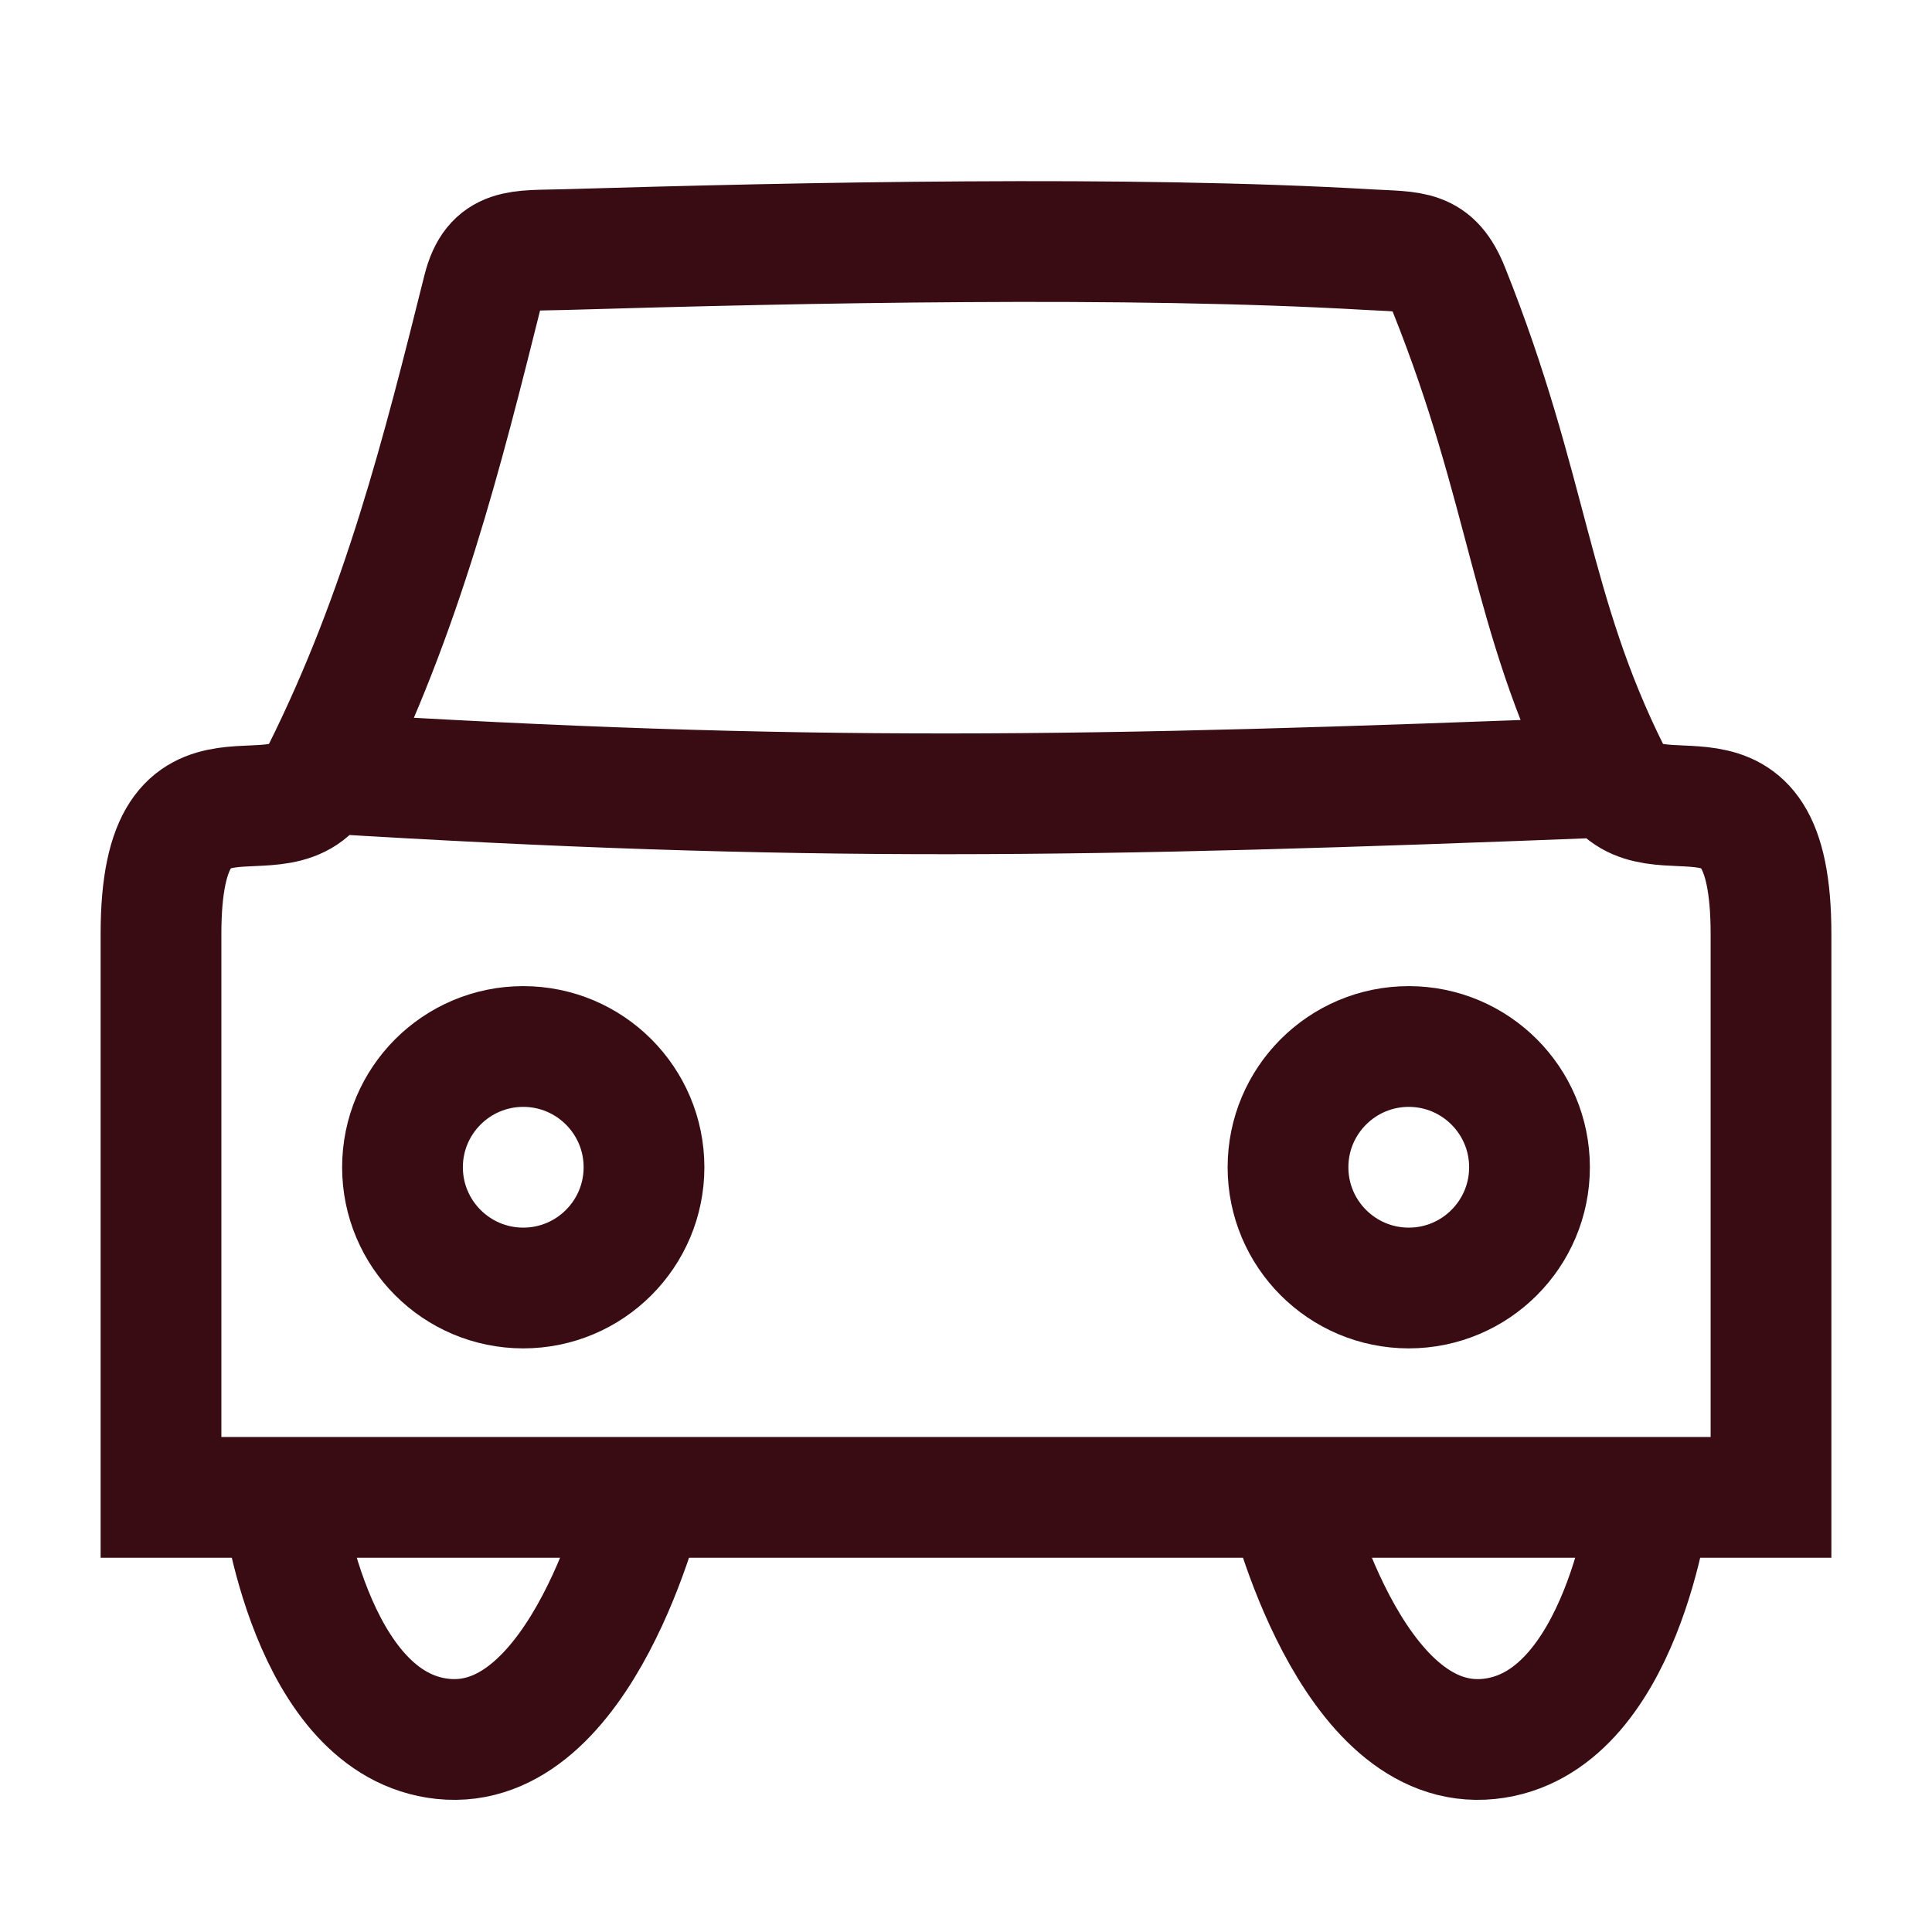 <svg width="24" height="24" viewBox="0 0 24 24" fill="none" xmlns="http://www.w3.org/2000/svg">
<path d="M4 9.601C3.506 10.589 2 9.101 2 11.601C2 14.101 2 18.601 2 18.601L3.5 18.601M4 9.601C5 7.601 5.5 5.601 6 3.601C6.134 3.065 6.448 3.117 7 3.101C8.496 3.057 10.249 3.013 12 3.003C13.756 2.992 15.509 3.014 17 3.101C17.551 3.133 17.795 3.088 18 3.601C19 6.101 19 7.601 20 9.601C20.009 9.619 20.018 9.635 20.027 9.651M4 9.601C9.977 9.969 13.433 9.91 20.027 9.651M20.5 18.601L22 18.601C22 18.601 22 14.101 22 11.601C22 9.146 20.547 10.537 20.027 9.651M20.5 18.601C20.5 18.601 20.159 21.426 18.5 21.601C16.763 21.784 16 18.601 16 18.601M20.5 18.601H16M16 18.601H8M8 18.601C8 18.601 7.237 21.784 5.5 21.601C3.841 21.426 3.5 18.601 3.5 18.601M8 18.601H3.5" stroke="#390C14" stroke-width="1.5"/>
<path d="M5 14.5C5 13.672 5.672 13 6.5 13C7.328 13 8 13.672 8 14.5C8 15.328 7.328 16 6.5 16C5.672 16 5 15.328 5 14.5Z" stroke="#390C14" stroke-width="1.5"/>
<path d="M16 14.5C16 13.672 16.672 13 17.5 13C18.328 13 19 13.672 19 14.5C19 15.328 18.328 16 17.5 16C16.672 16 16 15.328 16 14.5Z" stroke="#390C14" stroke-width="1.5"/>
</svg>
